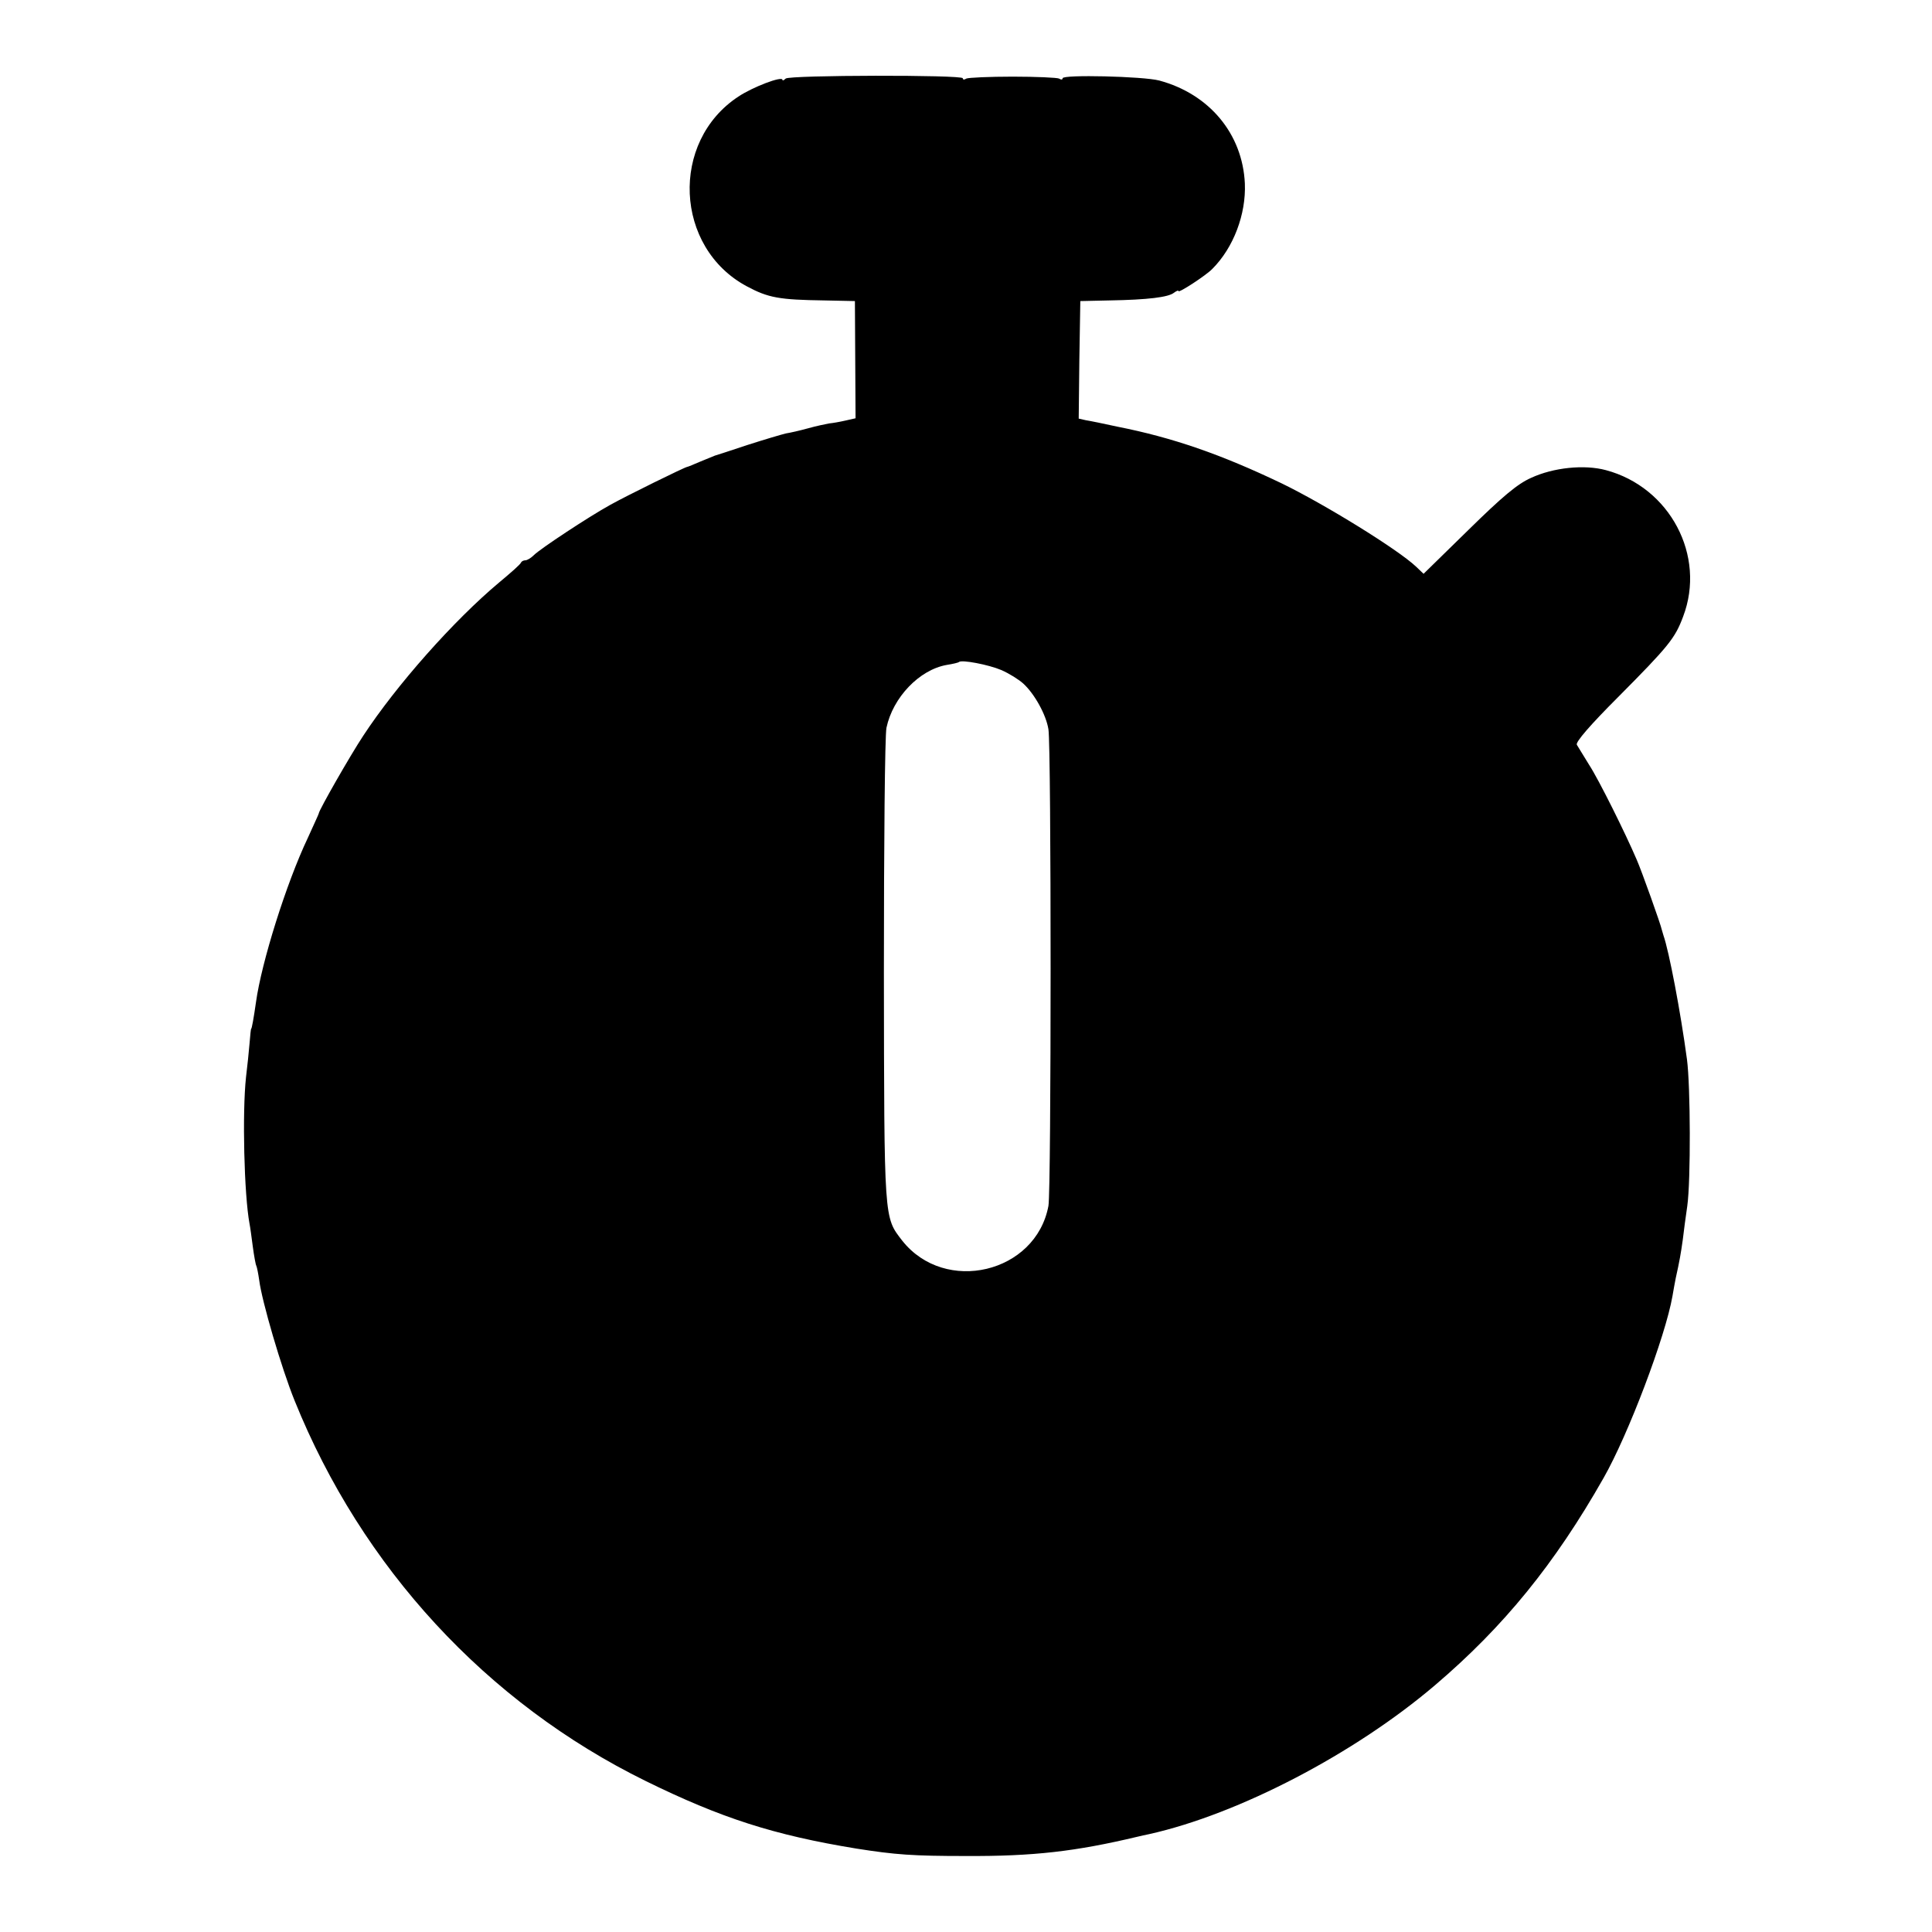 <?xml version="1.0" standalone="no"?>
<!DOCTYPE svg PUBLIC "-//W3C//DTD SVG 20010904//EN"
 "http://www.w3.org/TR/2001/REC-SVG-20010904/DTD/svg10.dtd">
<svg version="1.0" xmlns="http://www.w3.org/2000/svg"
 width="600pt" height="600pt" viewBox="0 0 600 600"
 preserveAspectRatio="xMidYMid meet">
<g transform="translate(0,600) scale(0.1,-0.1)"
fill="#000000" stroke="none">
<path d="M2440 5756 c-6 -6 -10 -7 -10 -4 0 13 -92 -22 -137 -52 -213 -140
-198 -469 26 -589 67 -36 101 -42 241 -44 l95 -2 1 -182 1 -182 -31 -7 c-17
-4 -40 -8 -51 -9 -11 -2 -40 -8 -65 -15 -25 -7 -56 -14 -69 -16 -13 -3 -67
-19 -120 -36 -53 -18 -98 -32 -101 -33 -3 -1 -22 -9 -44 -18 -21 -9 -40 -17
-42 -17 -6 0 -189 -90 -239 -118 -67 -37 -217 -136 -237 -156 -9 -9 -21 -16
-26 -16 -6 0 -12 -3 -14 -7 -1 -5 -32 -32 -68 -62 -141 -118 -319 -319 -422
-476 -41 -62 -138 -232 -138 -241 0 -2 -16 -36 -34 -76 -67 -141 -144 -387
-161 -510 -7 -49 -13 -83 -15 -83 -1 0 -3 -20 -5 -45 -2 -25 -7 -72 -11 -105
-12 -110 -6 -365 11 -456 2 -9 6 -40 10 -70 4 -30 9 -57 11 -60 2 -4 6 -24 9
-45 8 -64 69 -273 110 -374 209 -518 596 -938 1090 -1181 234 -115 398 -168
655 -210 121 -19 174 -23 340 -23 209 -1 340 14 533 60 9 2 25 6 36 8 278 62
638 250 887 462 214 182 373 378 524 644 77 135 192 439 214 565 3 17 7 41 10
55 12 54 16 77 22 120 3 25 9 72 14 105 11 79 10 372 -1 455 -20 149 -56 337
-73 385 -2 6 -4 13 -5 17 -3 16 -63 184 -78 218 -35 82 -118 249 -148 295 -17
28 -34 55 -38 62 -5 8 43 63 128 148 158 159 177 183 202 250 72 189 -41 402
-240 455 -67 18 -163 8 -232 -24 -43 -19 -90 -59 -195 -162 l-139 -136 -23 22
c-57 54 -286 195 -418 259 -188 90 -338 142 -510 176 -41 9 -85 18 -98 20
l-22 5 2 183 3 182 90 2 c120 2 184 10 201 24 8 6 14 8 14 5 0 -7 86 49 105
69 66 66 105 170 101 265 -7 154 -110 278 -266 320 -50 13 -300 19 -300 7 0
-5 -5 -5 -11 -1 -6 3 -71 6 -144 6 -73 0 -138 -3 -144 -6 -6 -4 -11 -4 -11 1
0 11 -539 10 -550 -1z m670 -1837 c25 -11 55 -30 68 -42 35 -32 71 -97 78
-142 9 -55 9 -1431 0 -1480 -39 -209 -321 -276 -454 -108 -57 74 -56 57 -57
833 0 400 3 735 8 760 20 94 102 180 187 195 19 3 36 7 38 9 8 8 92 -8 132
-25z"/>
</g>
</svg>
